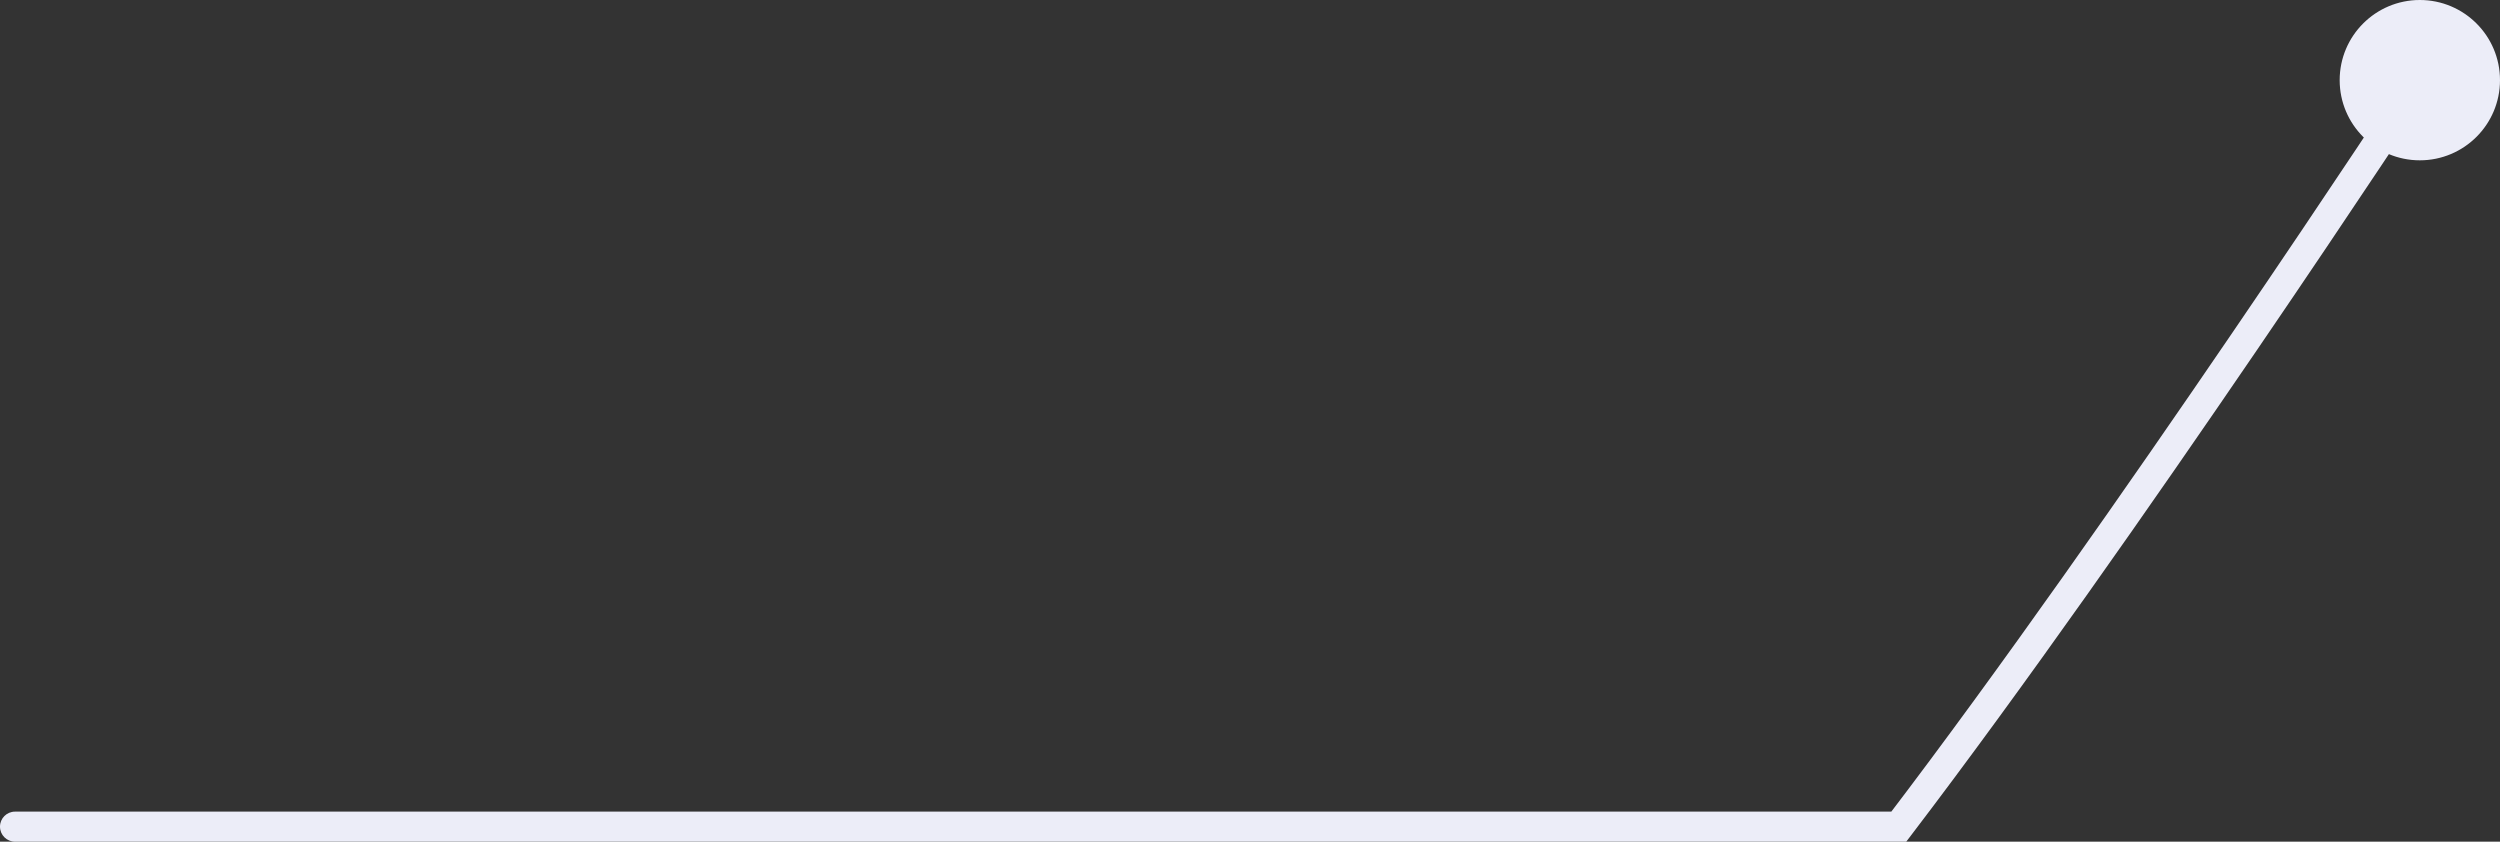 <?xml version="1.0" encoding="UTF-8"?> <svg xmlns="http://www.w3.org/2000/svg" width="998" height="336" viewBox="0 0 998 336" fill="none"><rect x="0" y="0" width="998" height="336" fill="#333333" stroke="none"/> <path d="M757.998 330L757.998 336L760.968 336L762.769 333.638L757.998 330ZM997.997 32C997.997 14.327 983.67 0 965.997 0C948.324 0 933.997 14.327 933.997 32C933.997 49.673 948.324 64 965.997 64C983.67 64 997.997 49.673 997.997 32ZM6 324C2.686 324 2.89692e-07 326.686 0 330C-2.89693e-07 333.314 2.686 336 6 336L6 324ZM762.769 333.638C807.867 274.509 859.939 199.903 900.704 140.131C921.094 110.234 938.669 84.028 951.147 65.295C957.386 55.928 962.352 48.43 965.758 43.271C967.461 40.692 968.775 38.698 969.663 37.348C970.107 36.673 970.444 36.159 970.671 35.813C970.785 35.641 970.87 35.51 970.928 35.422C970.957 35.379 970.978 35.346 970.993 35.323C971 35.312 971.006 35.304 971.009 35.298C971.011 35.295 971.013 35.293 971.014 35.292C971.015 35.29 971.015 35.29 965.997 32C960.979 28.711 960.979 28.711 960.978 28.712C960.977 28.714 960.976 28.716 960.974 28.718C960.971 28.724 960.966 28.732 960.958 28.742C960.944 28.764 960.923 28.796 960.895 28.84C960.838 28.926 960.753 29.055 960.641 29.227C960.416 29.57 960.08 30.081 959.637 30.753C958.753 32.097 957.443 34.086 955.744 36.659C952.346 41.805 947.389 49.291 941.16 58.643C928.701 77.347 911.151 103.516 890.79 133.369C850.056 193.097 798.128 267.491 753.227 326.361L762.769 333.638ZM757.998 324L6 324L6 336L757.998 336L757.998 324Z" fill="#ECEDF8"></path> </svg> 